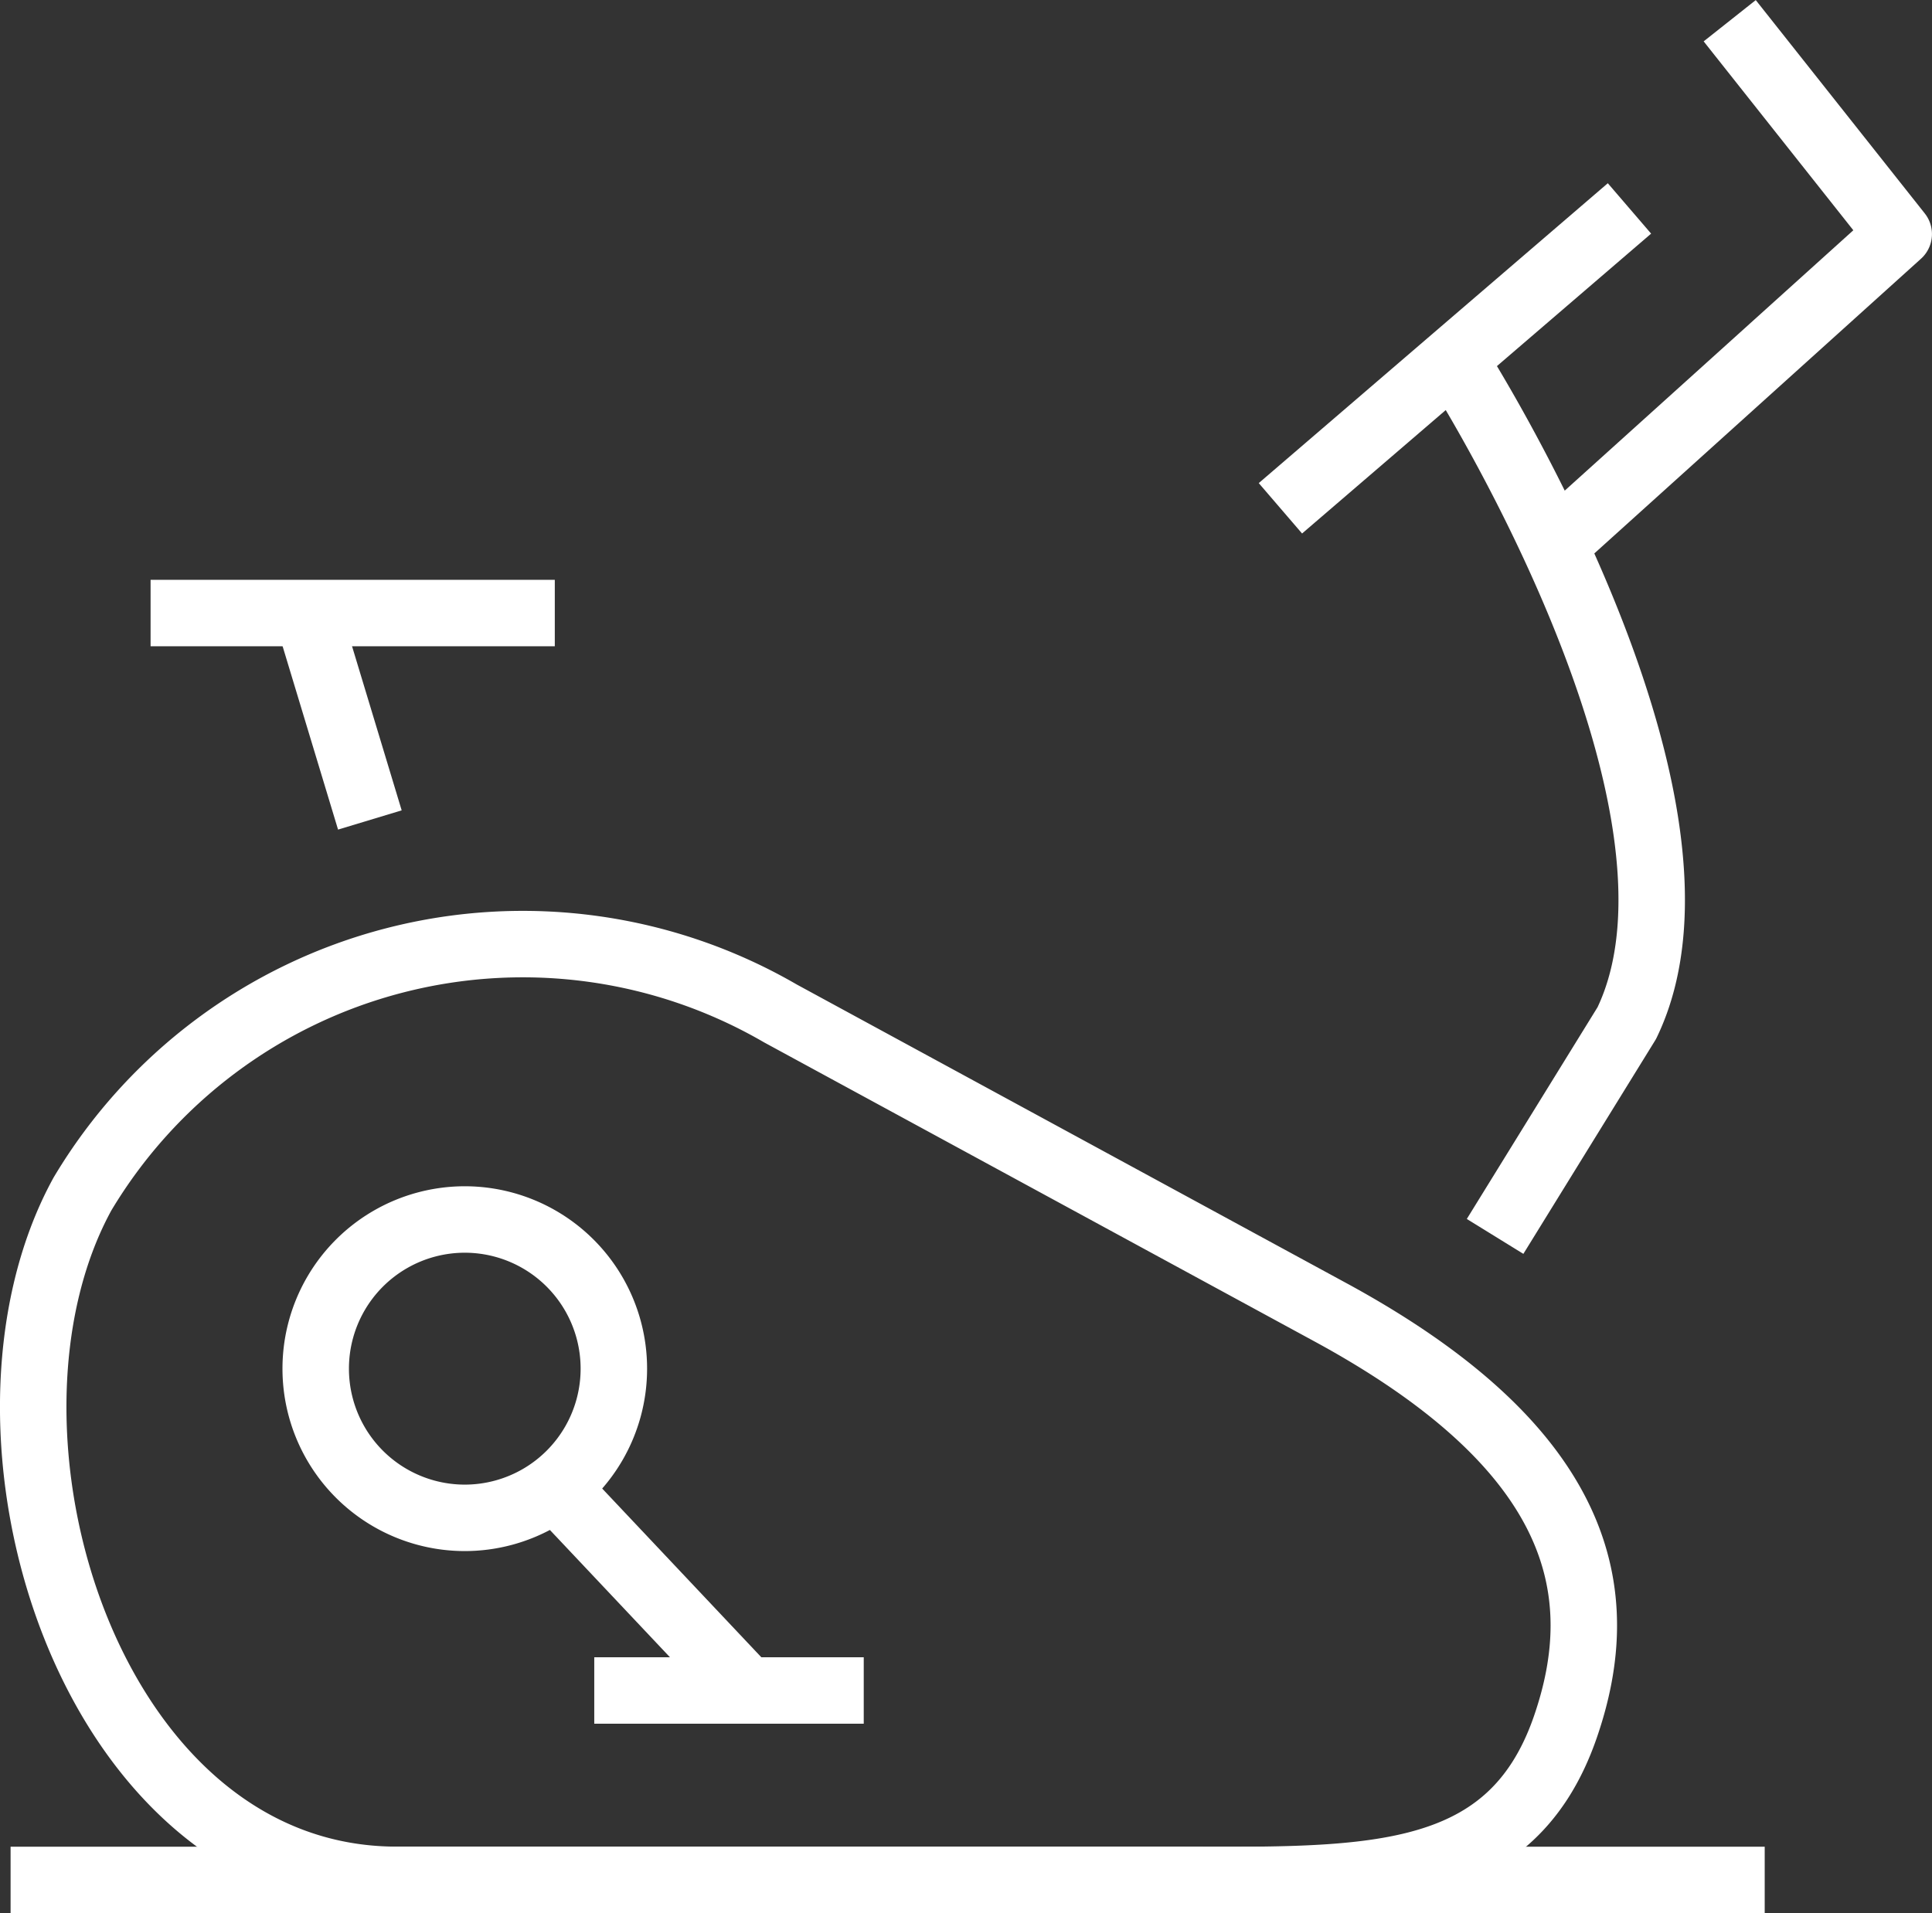 <svg xmlns="http://www.w3.org/2000/svg" xmlns:xlink="http://www.w3.org/1999/xlink" width="26.828" height="26.573" viewBox="0 0 26.828 26.573">
  <rect x="0" y="0" width="26.828" height="26.573" fill="#333333" stroke="none"/>
  <defs>
    <clipPath id="clip-path">
      <path id="Path_39701" data-name="Path 39701" d="M0,0H26.828V-26.573H0Z" fill="none"/>
    </clipPath>
  </defs>
  <g id="_3" data-name="3" transform="translate(13962.414 7087.287)">
    <g id="Group_33775" data-name="Group 33775" transform="translate(-13963.596 -7059.404)">
      <g id="Group_33780" data-name="Group 33780" transform="translate(2.43)">
        <g id="Group_33929" data-name="Group 33929" transform="translate(-1.248 -1.309)">
          <g id="Group_33924" data-name="Group 33924" clip-path="url(#clip-path)">
            <g id="Group_33920" data-name="Group 33920" transform="translate(21.737 -2.588)">
              <path id="Path_39697" data-name="Path 39697" d="M0,0C-.786,2.277-2.859,2.124-5.717,2.124h-10.51c-4.289,0-6.172-6.231-4.365-9.526A7.123,7.123,0,0,1-10.9-9.91l7.649,4.157C.265-3.839.639-1.852,0,0Z" fill="none" stroke="#fff" stroke-linejoin="round" stroke-width="0.923"/>
            </g>
            <g id="Group_33921" data-name="Group 33921" transform="translate(0.147 -0.463)">
              <path id="Path_39698" data-name="Path 39698" d="M0,0H24.358" fill="none" stroke="#fff" stroke-linejoin="round" stroke-width="0.923"/>
            </g>
            <g id="Group_33922" data-name="Group 33922" transform="translate(8.524 -7.564)">
              <path id="Path_39699" data-name="Path 39699" d="M0,0A2.071,2.071,0,0,1-2.07,2.072,2.071,2.071,0,0,1-4.14,0,2.071,2.071,0,0,1-2.07-2.072,2.071,2.071,0,0,1,0,0ZM11.7-13.96S15.566-7.91,14.066-4.8L12.237-1.837" fill="none" stroke="#fff" stroke-linejoin="round" stroke-width="0.923"/>
            </g>
            <g id="Group_33923" data-name="Group 33923" transform="translate(21.727 -19.137)">
              <path id="Path_39700" data-name="Path 39700" d="M0,0,4.639-4.186,2.292-7.149M.9-4.542-3.947-.377" fill="none" stroke="#fff" stroke-linejoin="round" stroke-width="0.923"/>
            </g>
          </g>
          <g id="Group_33925" data-name="Group 33925" transform="translate(5.136 -15.185)">
            <path id="Path_39702" data-name="Path 39702" d="M0,0-.853-2.821" fill="none" stroke="#fff" stroke-linejoin="round" stroke-width="0.923"/>
          </g>
          <g id="Group_33926" data-name="Group 33926" transform="translate(2.091 -18.059)">
            <path id="Path_39703" data-name="Path 39703" d="M0,0H5.613" fill="none" stroke="#fff" stroke-linejoin="round" stroke-width="0.923"/>
          </g>
          <g id="Group_33927" data-name="Group 33927" transform="translate(7.771 -5.853)">
            <path id="Path_39704" data-name="Path 39704" d="M0,0,2.6,2.757" fill="none" stroke="#fff" stroke-linejoin="round" stroke-width="0.923"/>
          </g>
          <g id="Group_33928" data-name="Group 33928" transform="translate(8.252 -3.094)">
            <path id="Path_39705" data-name="Path 39705" d="M0,0H3.742" fill="none" stroke="#fff" stroke-linejoin="round" stroke-width="0.923"/>
          </g>
        </g>
      </g>
    </g>
  </g>
</svg>
